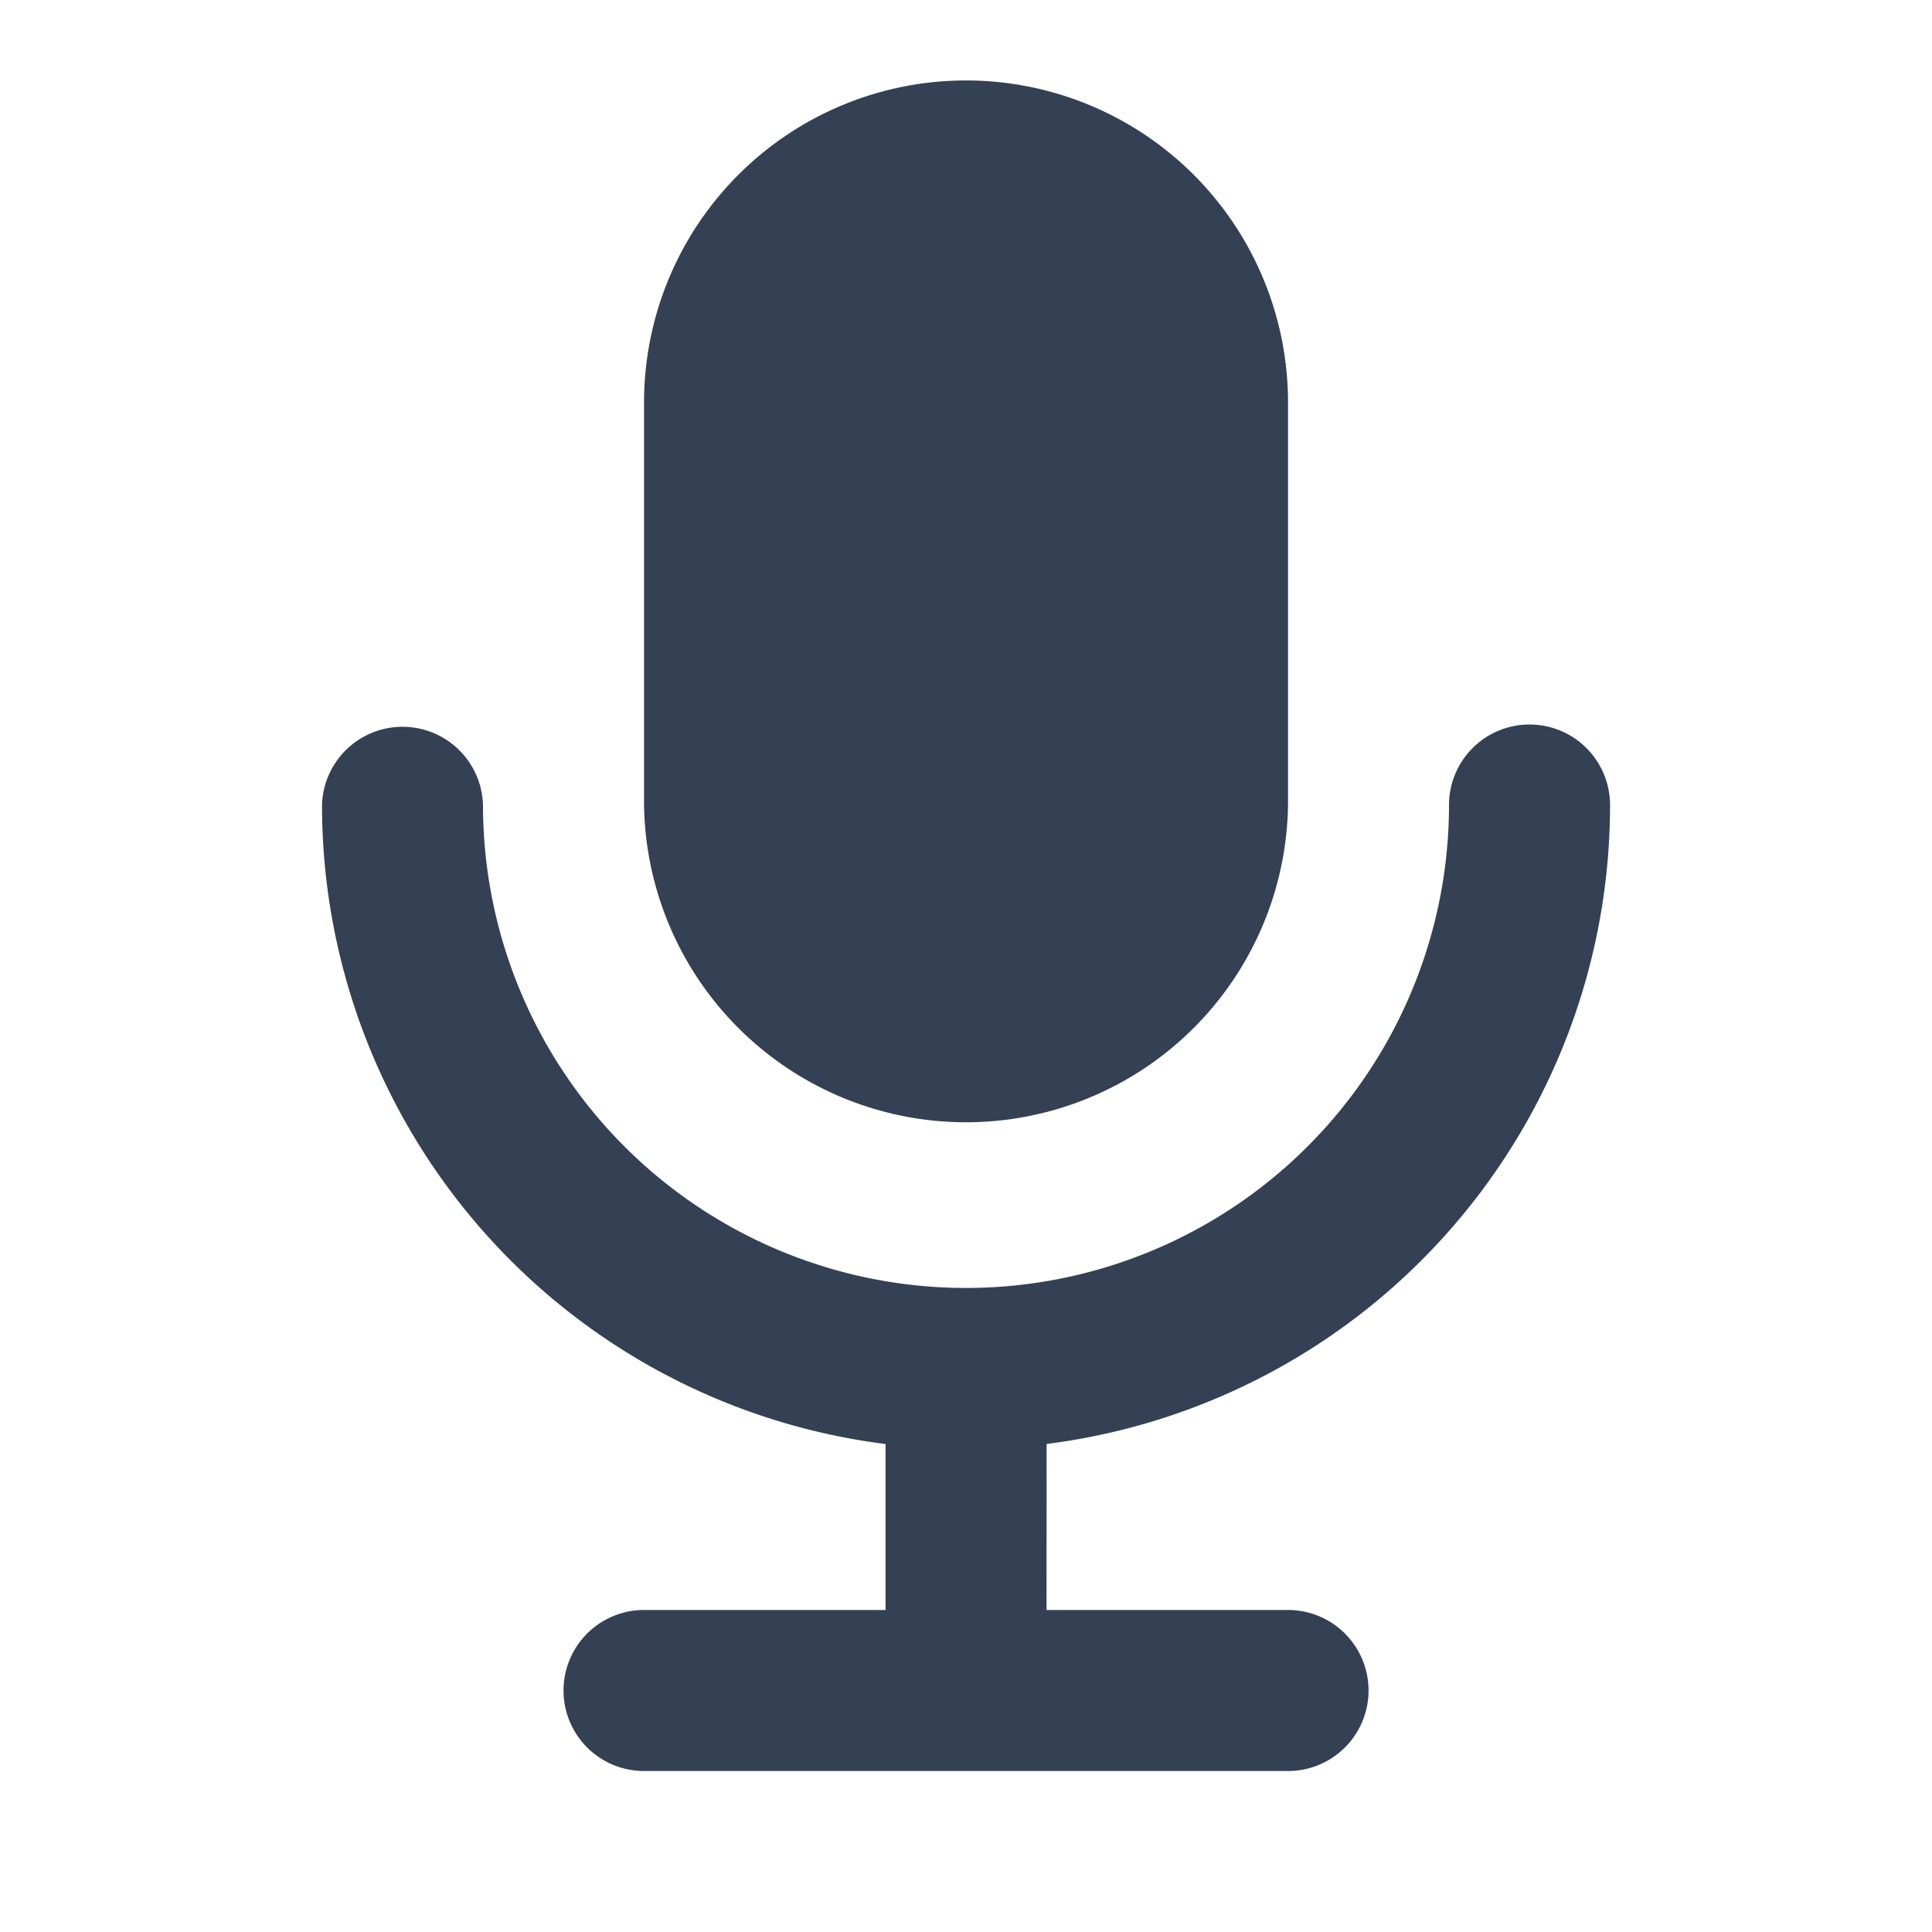 <svg xmlns="http://www.w3.org/2000/svg" width="28" height="28" fill="none"><g clip-path="url(#a)"><path fill="#344054" d="M22.167 10.5a1.167 1.167 0 0 1 1.167 1.166 9.334 9.334 0 0 1-8.166 9.261l-.001 2.406h3.5a1.167 1.167 0 1 1 0 2.334H9.334a1.167 1.167 0 1 1 0-2.334h3.5v-2.405a9.334 9.334 0 0 1-8.167-9.262 1.167 1.167 0 0 1 2.333 0 7 7 0 0 0 14 0 1.167 1.167 0 0 1 1.167-1.166ZM14 1.166a4.667 4.667 0 0 1 4.667 4.667v5.833a4.667 4.667 0 0 1-9.333 0V5.833A4.667 4.667 0 0 1 14 1.166Z"/></g><defs><clipPath id="a"><path fill="#fff" d="M0 0h28v28H0z"/></clipPath></defs></svg>